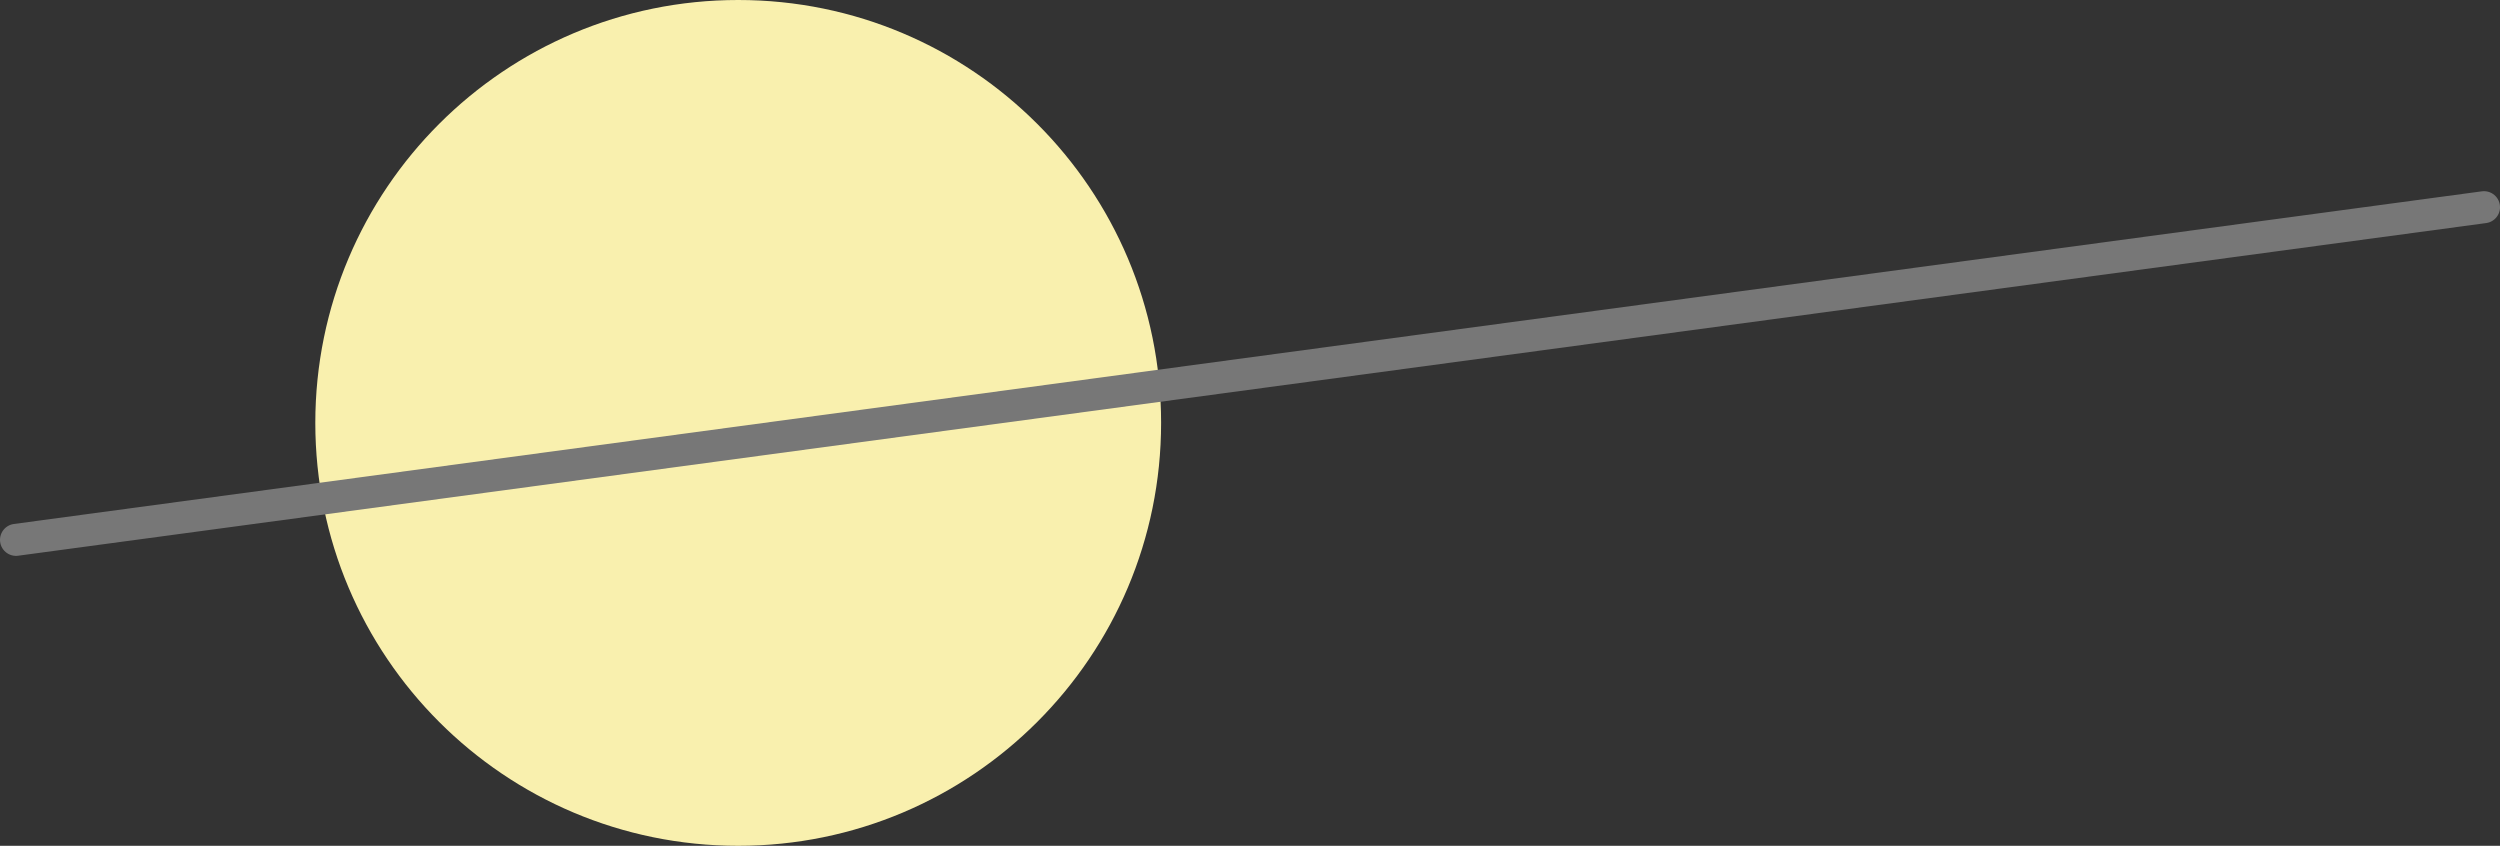 <?xml version="1.0" encoding="UTF-8"?><svg id="_イヤー_2" xmlns="http://www.w3.org/2000/svg" viewBox="0 0 165.939 56.142"><rect x="0" y="0" width="165.939" height="56.142" fill="#333333" stroke="none"/><defs><style>.cls-1{fill:#f9f0ae;}.cls-2{fill:none;stroke:#777;stroke-linecap:round;stroke-linejoin:round;stroke-width:2.126px;}</style></defs><g id="_イヤー_2-2"><path class="cls-1" d="M77.069,28.07c0-15.503-12.567-28.07-28.07-28.07S20.929,12.567,20.929,28.07s12.567,28.071,28.07,28.071,28.07-12.568,28.07-28.071Z"/><line class="cls-2" x1="1.063" y1="35.833" x2="164.876" y2="13.753"/></g></svg>